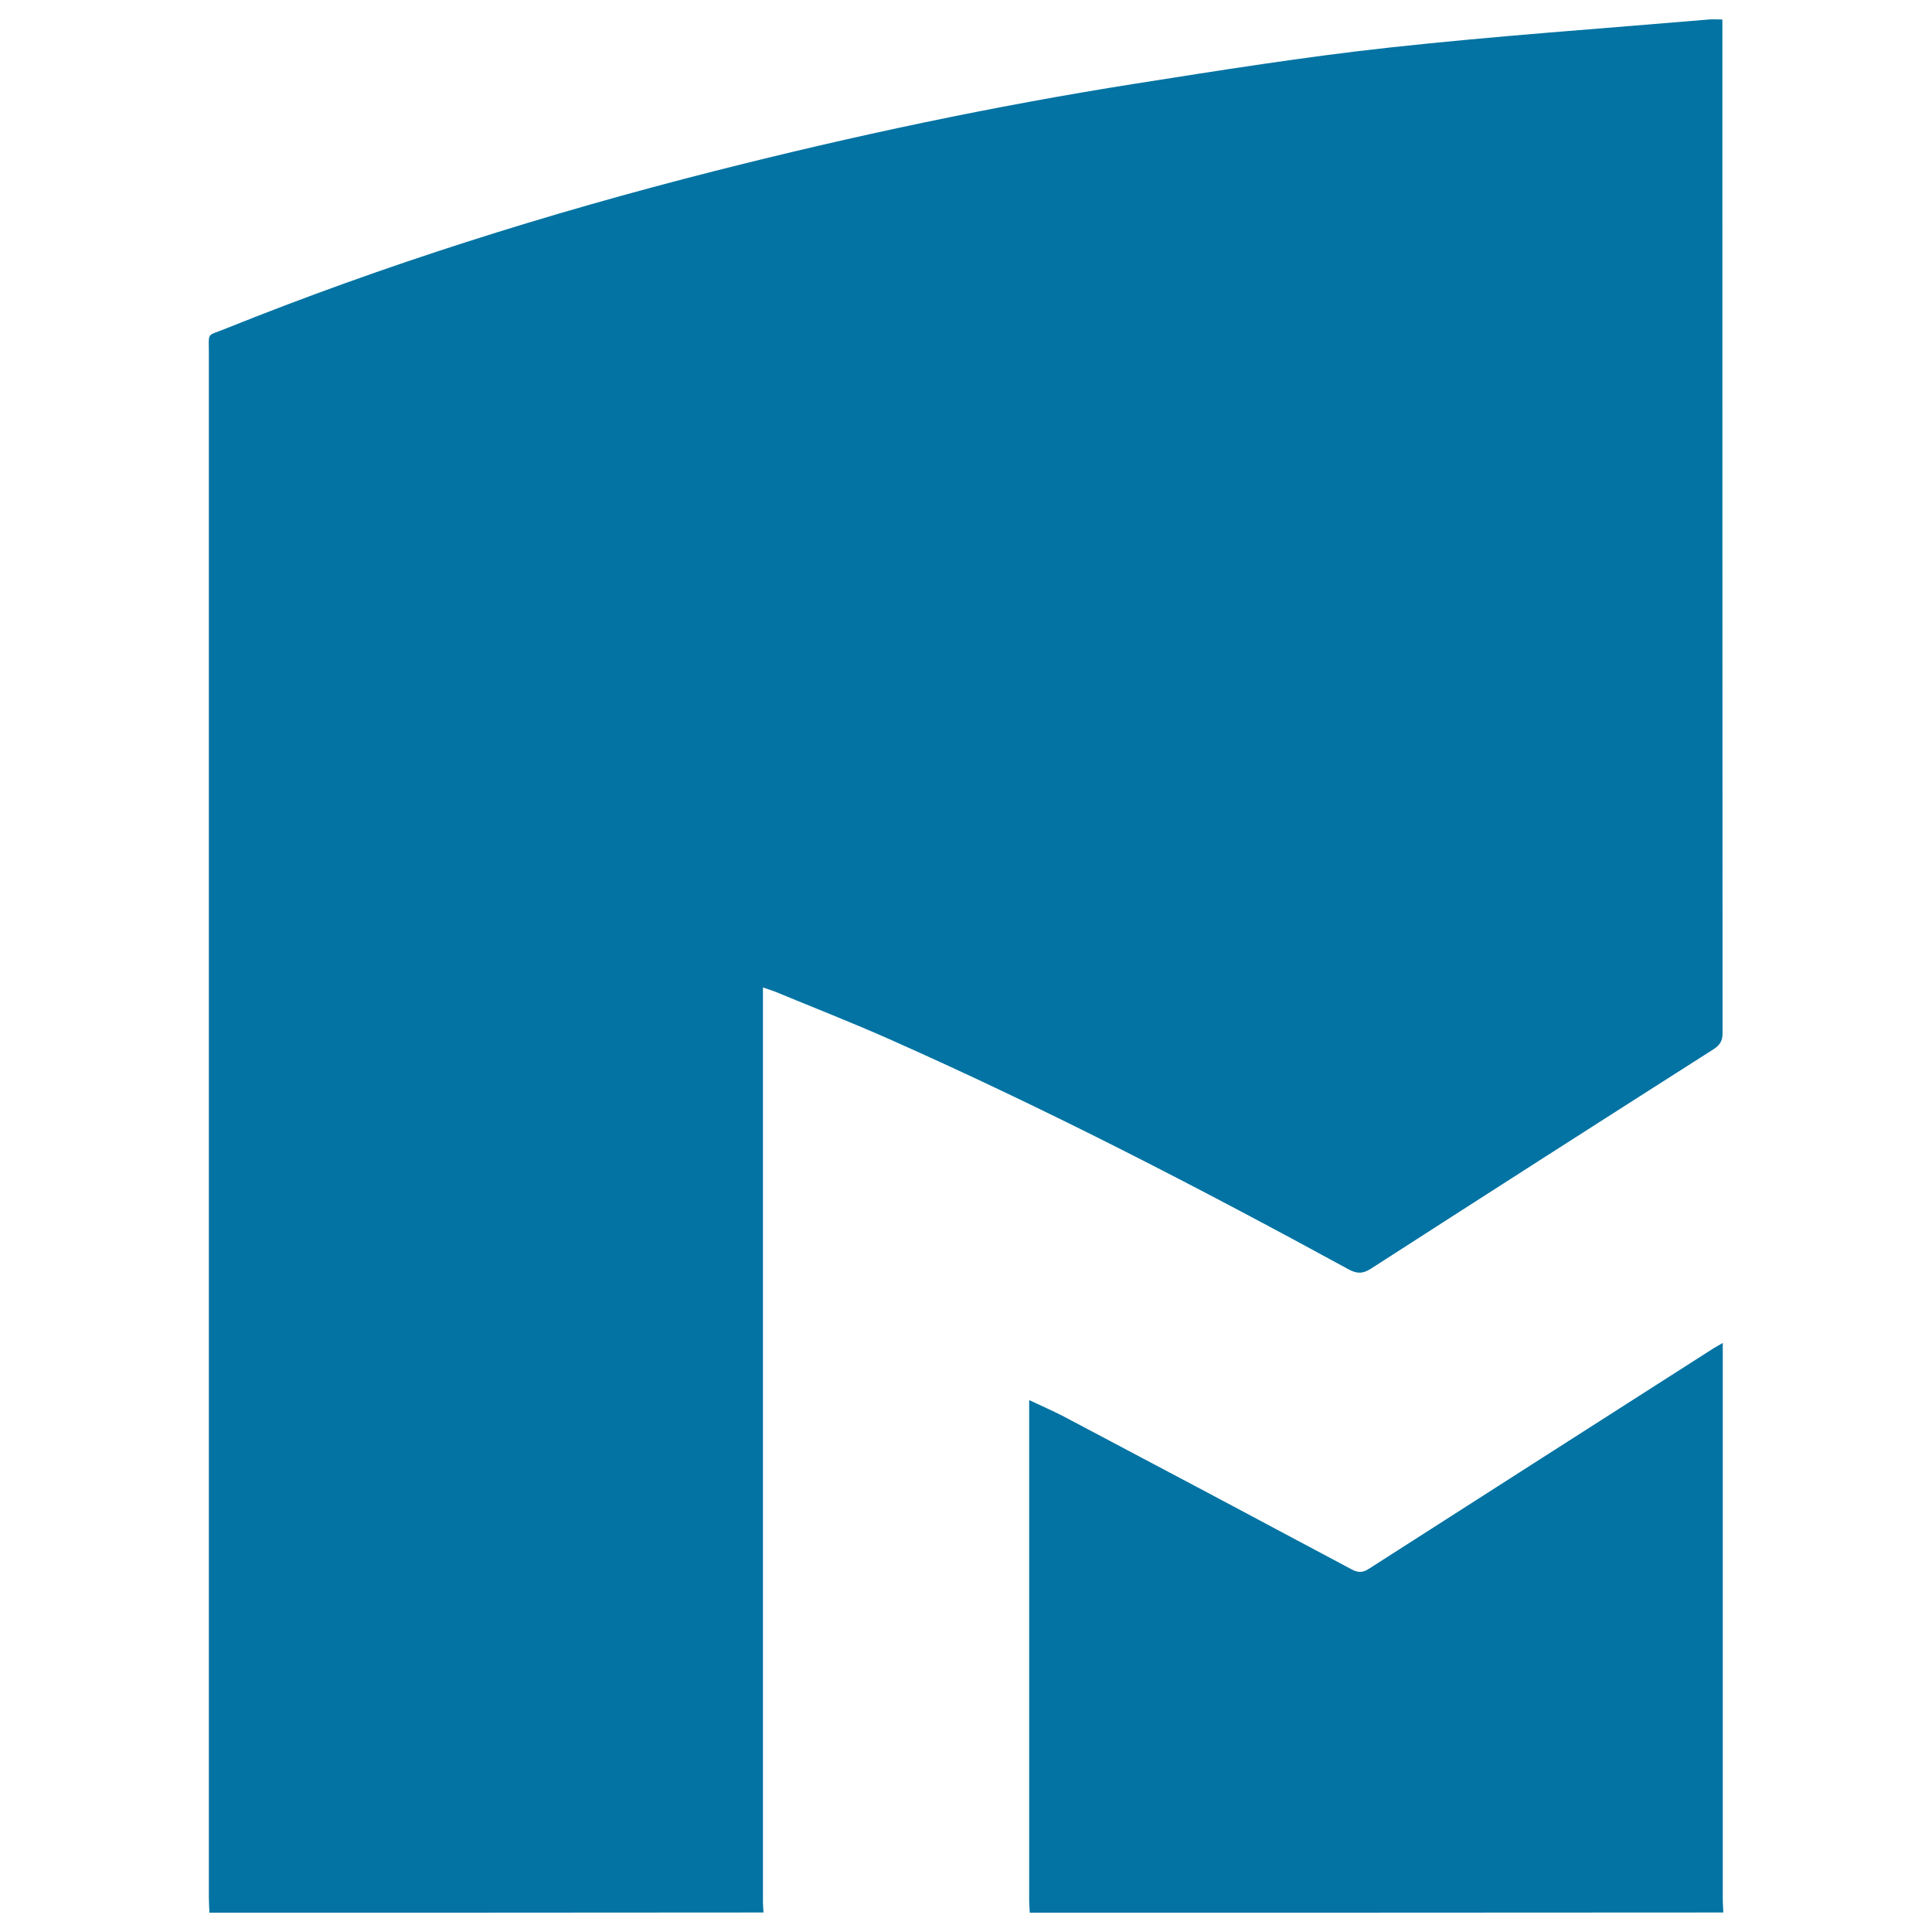 <svg xmlns="http://www.w3.org/2000/svg" viewBox="0 0 1000 1000" style="fill:#0273a2">
<title>Lisbon Metro Logo SVG icon</title>
<g><g><path d="M108.4,990c-0.1-2.7-0.3-5.4-0.3-8c0-266.5,0-533,0-799.5c0-10.7-1.2-8.4,8.2-12.2c82.5-33.2,167.1-59.8,253.3-81.7c72-18.3,144.7-33.7,218.1-45.3c43.8-6.9,87.6-13.9,131.6-18.7c54.9-6,110-9.8,165.1-14.5c2.1-0.2,4.3,0,7.1,0c0,2.2,0,4.1,0,6c0,172.8,0,345.7,0.1,518.5c0,4.1-1.3,6.3-4.7,8.5c-59.2,37.7-118.2,75.5-177.2,113.5c-4.1,2.6-7,2.9-11.5,0.5c-77.9-42.5-156.6-83.2-237.8-119.2c-19.6-8.7-39.6-16.5-59.4-24.7c-1.8-0.7-3.6-1.2-6.1-2.1c0,2.7,0,4.6,0,6.6c0,155.6,0,311.3,0,466.9c0,1.8,0.2,3.6,0.3,5.3C299.7,990,204.1,990,108.4,990z"/><path d="M533,990c-0.1-2.1-0.3-4.3-0.3-6.4c0-83.8,0-167.6,0-251.4c0-2.1,0-4.2,0-7.5c6.4,3,11.9,5.4,17.2,8.1c50,26.4,99.9,52.9,149.7,79.5c3.5,1.9,5.9,1.7,9.1-0.4c59.4-38.1,118.8-76,178.2-114c1.3-0.8,2.7-1.6,4.8-2.8c0,2.6,0,4.5,0,6.4c0,93.8,0,187.7,0,281.5c0,2.3,0.2,4.6,0.3,6.9C772.3,990,652.6,990,533,990z"/></g></g>
</svg>